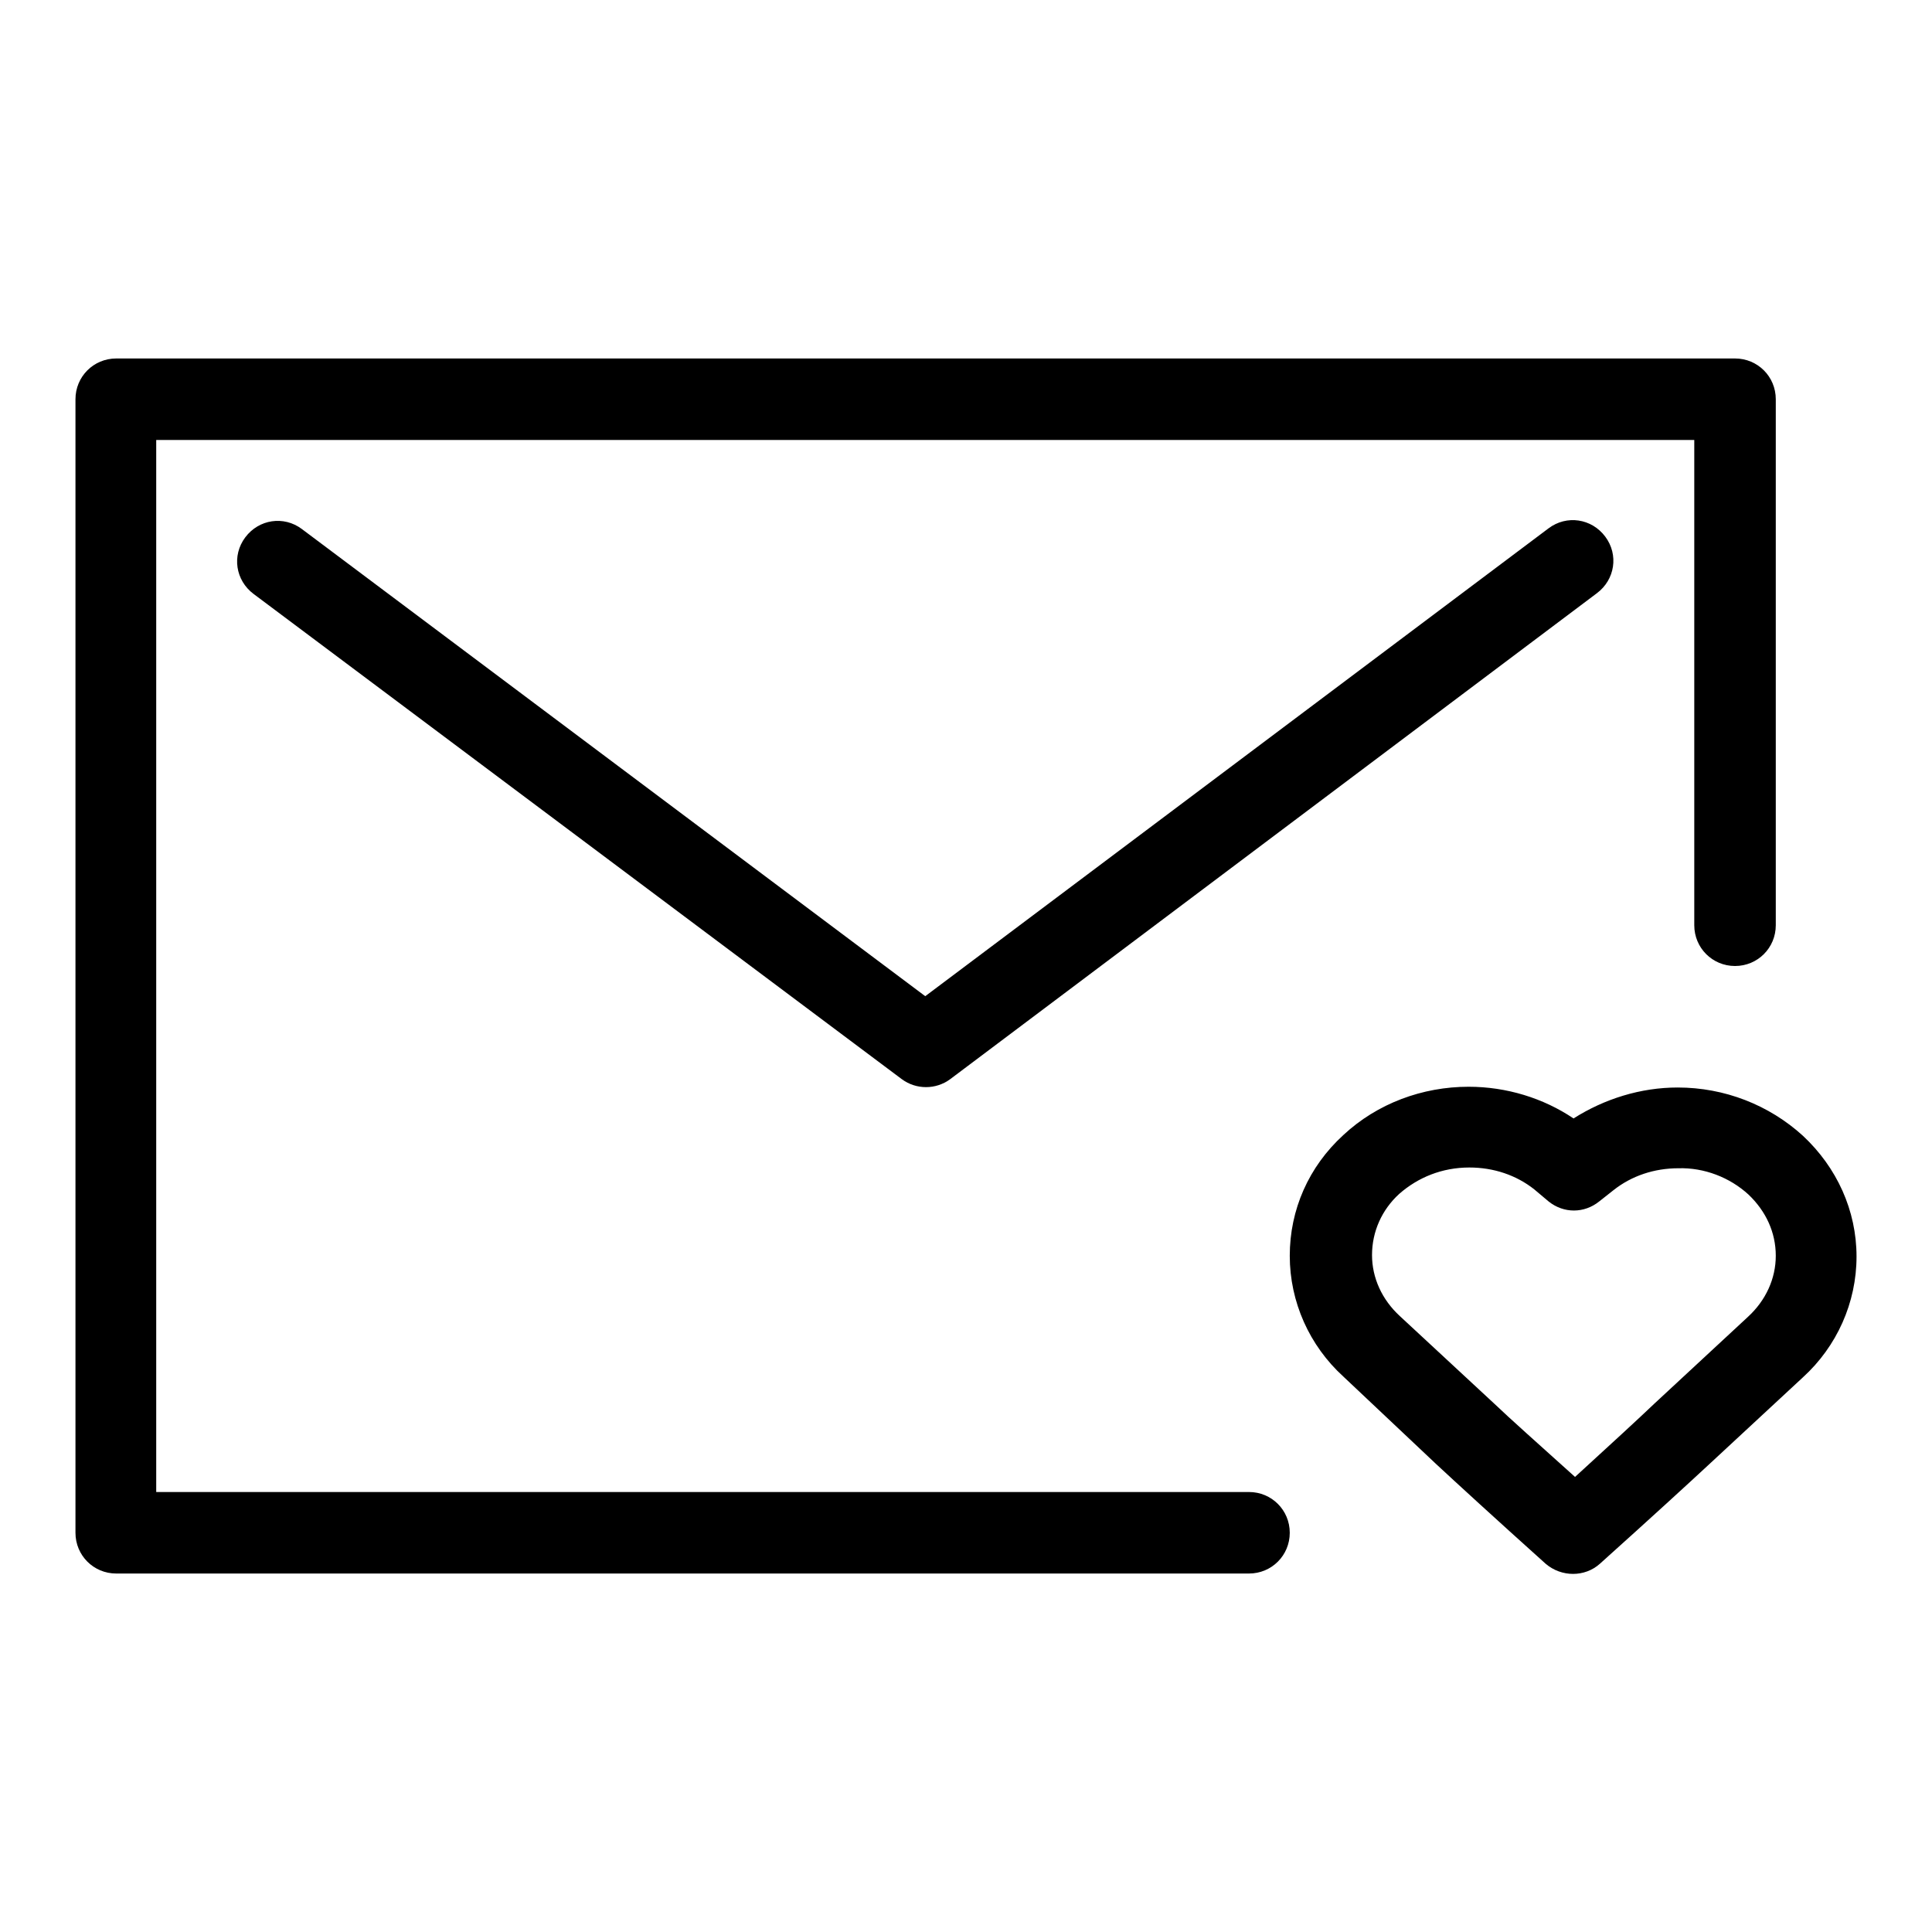 <?xml version="1.0" encoding="utf-8"?>
<!-- Svg Vector Icons : http://www.onlinewebfonts.com/icon -->
<!DOCTYPE svg PUBLIC "-//W3C//DTD SVG 1.1//EN" "http://www.w3.org/Graphics/SVG/1.1/DTD/svg11.dtd">
<svg version="1.1" xmlns="http://www.w3.org/2000/svg" xmlns:xlink="http://www.w3.org/1999/xlink" x="0px" y="0px" viewBox="0 0 256 256" enable-background="new 0 0 256 256" xml:space="preserve">
<g> <path fill="#000000" d="M20.7,197.7h144.8c3,0,5.4,2.4,5.4,5.4c0,3-2.4,5.4-5.4,5.4c0,0,0,0,0,0H15.4c-3,0-5.4-2.4-5.4-5.4l0,0 V52.9c0-3,2.4-5.4,5.4-5.4h214.5c3,0,5.4,2.4,5.4,5.4v69.7c0,3-2.4,5.4-5.4,5.4c-3,0-5.4-2.4-5.4-5.4c0,0,0,0,0,0V58.3H20.7V197.7 L20.7,197.7z M222.3,144.1c6.2,0,12.1,2.3,16.6,6.4c4.5,4.2,7.1,9.9,7.1,16c0,6.1-2.6,11.9-7.1,16l-12.4,11.5 c-2.8,2.6-7.6,7-14.5,13.2c-2,1.8-5.1,1.8-7.2,0c-6.9-6.2-11.7-10.6-14.5-13.2L178,182.4c-4.5-4.1-7.1-9.9-7.1-16 c0-6.1,2.5-11.8,7.1-16c4.5-4.2,10.5-6.4,16.6-6.4c5,0,9.9,1.5,13.9,4.2C212.6,145.6,217.4,144.1,222.3,144.1L222.3,144.1z  M122.6,132l82.6-62c2.4-1.8,5.7-1.3,7.5,1.1c1.8,2.4,1.3,5.7-1.1,7.5l0,0L125.9,143c-1.9,1.4-4.5,1.4-6.4,0L33.6,78.7 c-2.4-1.8-2.9-5.1-1.1-7.5c1.8-2.4,5.1-2.9,7.5-1.1l0,0L122.6,132z M219.2,186l12.4-11.5c2.4-2.2,3.7-5.1,3.7-8.1 c0-3.1-1.3-5.9-3.6-8.1c-2.5-2.3-5.9-3.6-9.3-3.5c-3.2,0-6.2,1-8.6,2.9l-1.9,1.5c-2,1.6-4.7,1.6-6.7,0l-1.9-1.6 c-2.4-1.9-5.4-2.9-8.6-2.9c-3.6,0-6.8,1.3-9.3,3.5c-2.3,2.1-3.6,5-3.6,8.1c0,3,1.3,5.9,3.7,8.1l12.4,11.5c2.2,2.1,5.8,5.3,10.8,9.8 C213.4,191.4,217,188.1,219.2,186L219.2,186z"/></g>
</svg>